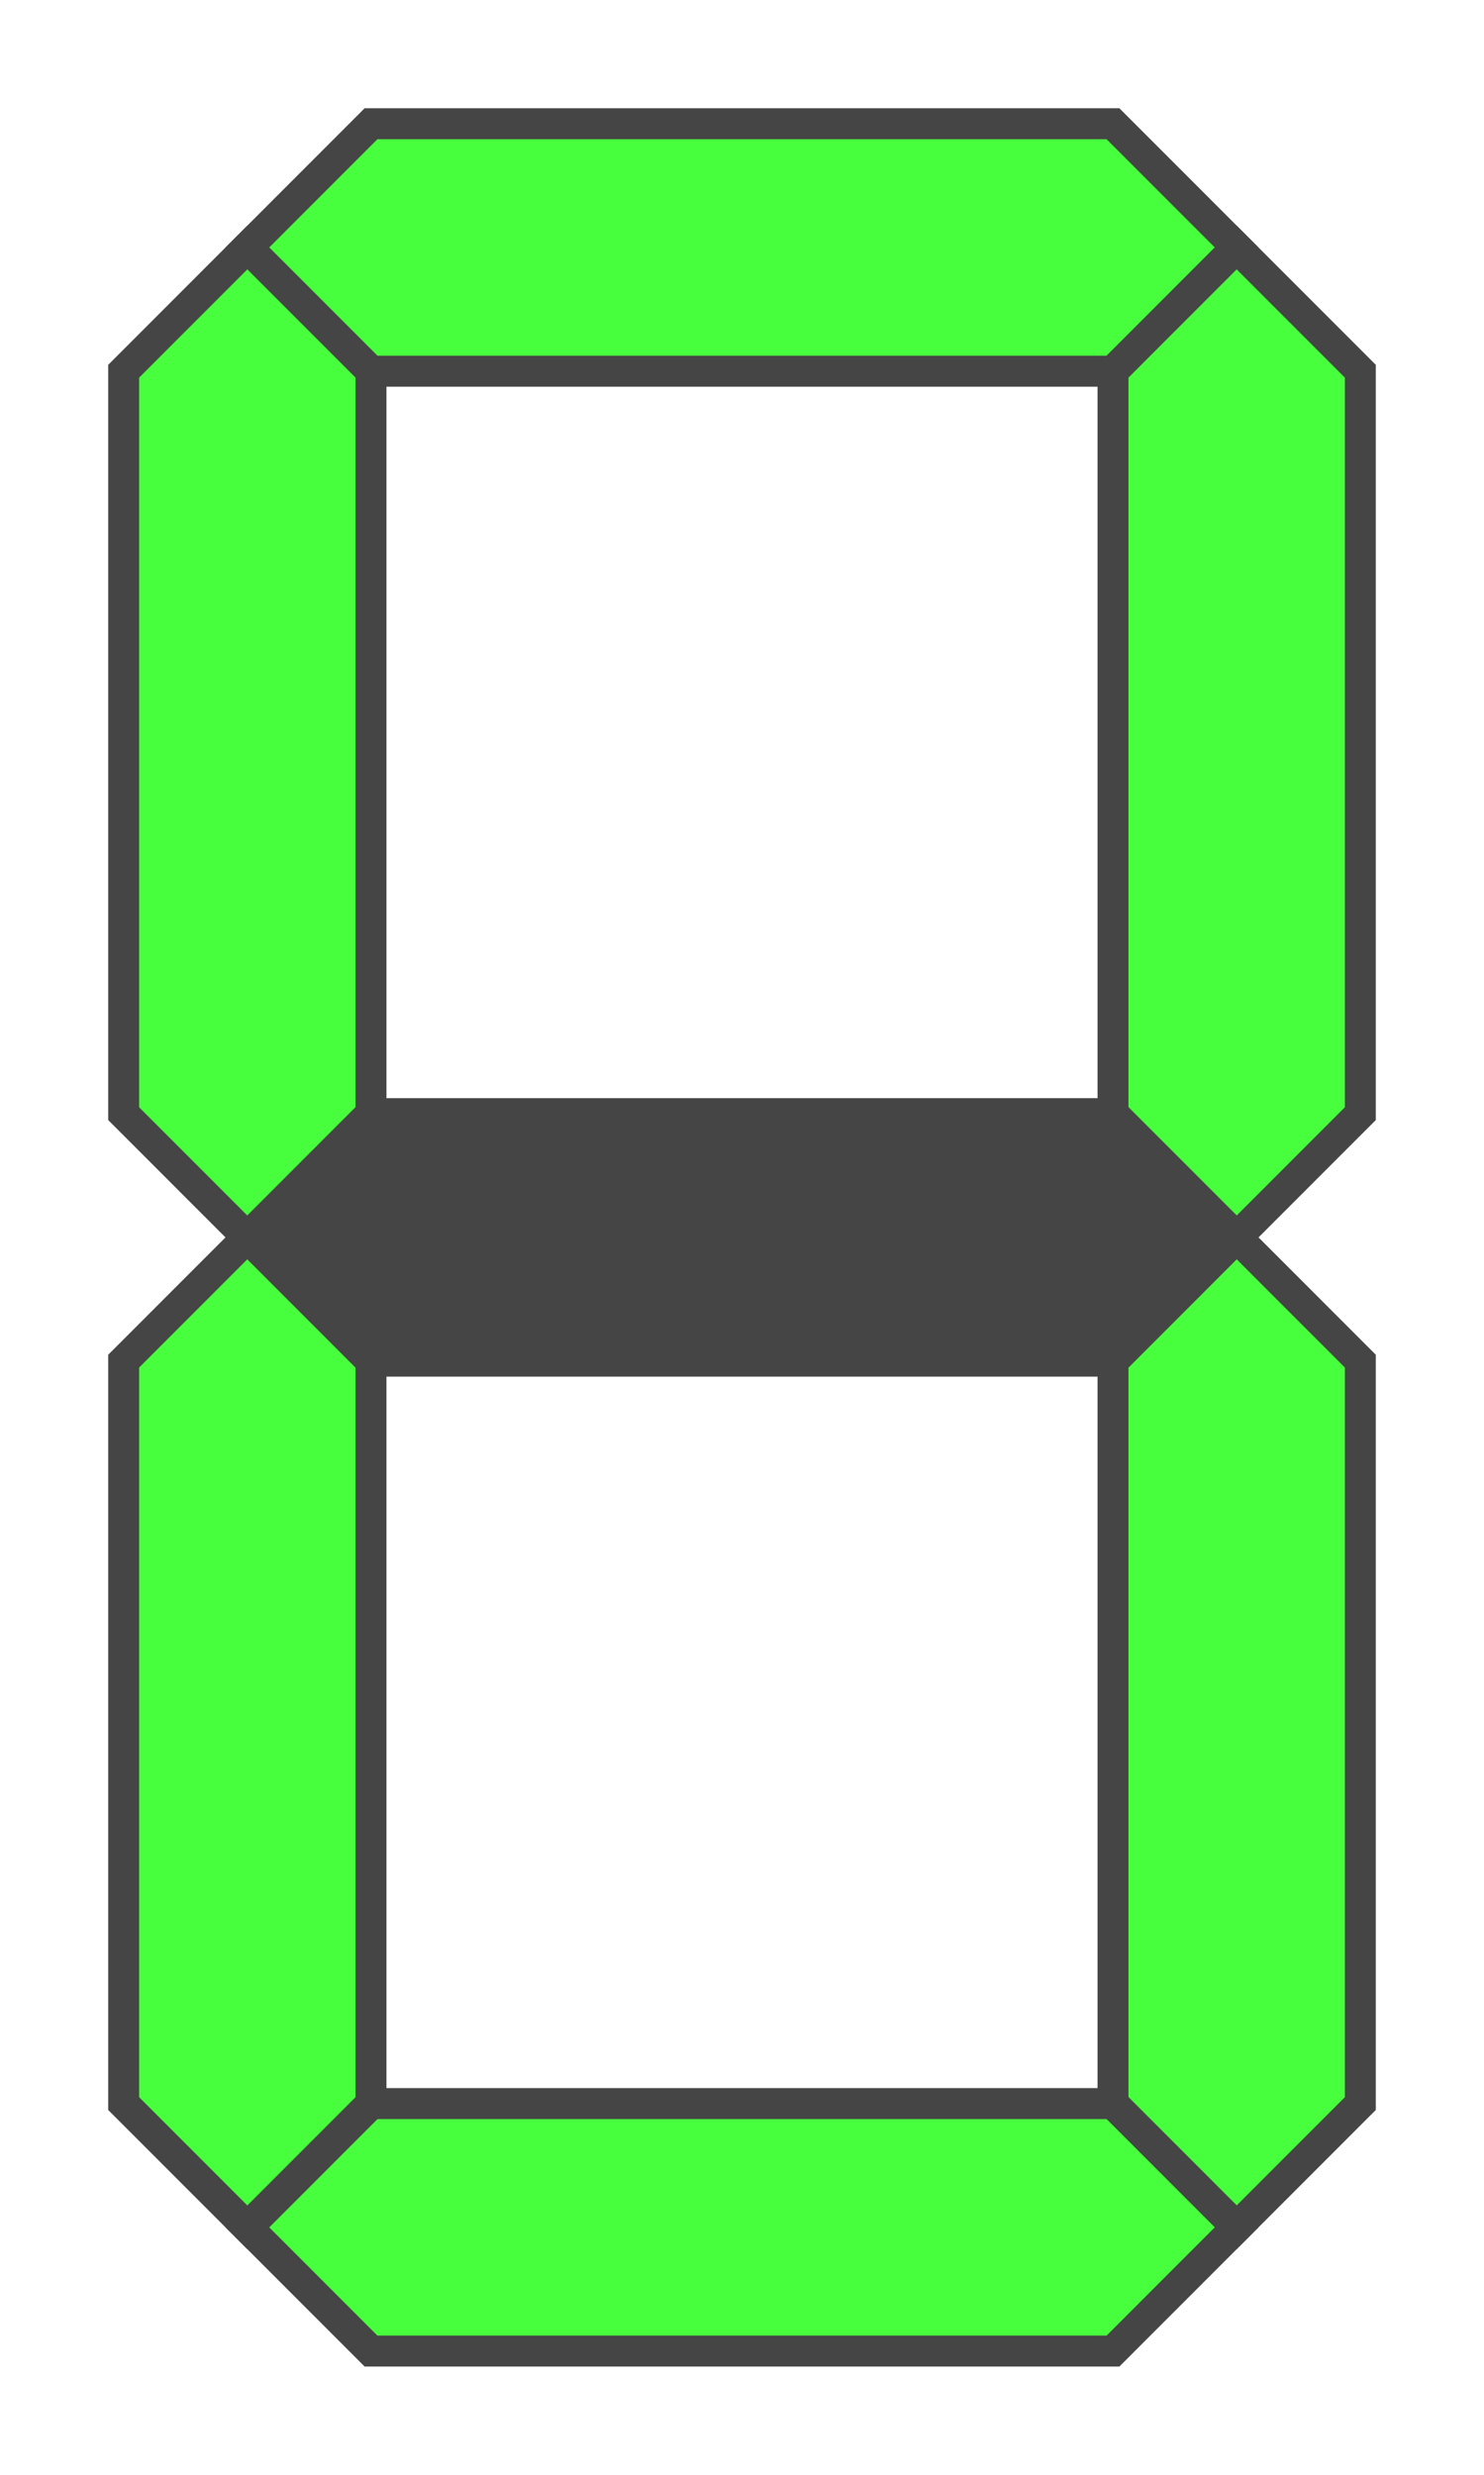 <?xml version="1.0" encoding="UTF-8" standalone="no"?>
<svg
   xmlns:dc="http://purl.org/dc/elements/1.1/"
   xmlns:cc="http://creativecommons.org/ns#"
   xmlns:rdf="http://www.w3.org/1999/02/22-rdf-syntax-ns#"
   xmlns:svg="http://www.w3.org/2000/svg"
   xmlns="http://www.w3.org/2000/svg"
   xmlns:sodipodi="http://sodipodi.sourceforge.net/DTD/sodipodi-0.dtd"
   xmlns:inkscape="http://www.inkscape.org/namespaces/inkscape"
   width="192px"
   height="320px"
   viewBox="-1 -1 12 20"
   version="1.1"
   id="svg11"
   sodipodi:docname="digit_0.svg"
   inkscape:version="0.92.3 (2405546, 2018-03-11)">
  <defs
     id="defs15" />
  <sodipodi:namedview
     pagecolor="#ffffff"
     bordercolor="#666666"
     borderopacity="1"
     objecttolerance="10"
     gridtolerance="10"
     guidetolerance="10"
     inkscape:pageopacity="0"
     inkscape:pageshadow="2"
     inkscape:window-width="1920"
     inkscape:window-height="1017"
     id="namedview13"
     showgrid="false"
     inkscape:zoom="1.9850922"
     inkscape:cx="198.61367"
     inkscape:cy="128.06468"
     inkscape:window-x="3512"
     inkscape:window-y="452"
     inkscape:window-maximized="1"
     inkscape:current-layer="svg11" />
  <g
     id="g9"
     style="fill-rule:evenodd;stroke:#00701f;stroke-width:0.25;stroke-linecap:butt;stroke-linejoin:miter;stroke-opacity:1">
    <polygon
       id="a"
       points="8,0 9,1 8,2 2,2 1,1 2,0 "
       style="fill:#47ff3c;fill-opacity:1;stroke:#454545;stroke-opacity:1" />
    <polygon
       id="b"
       points="10,8 9,9 8,8 8,2 9,1 10,2 "
       style="fill:#47ff3c;fill-opacity:1;stroke:#454545;stroke-opacity:1" />
    <polygon
       id="c"
       points="10,16 9,17 8,16 8,10 9,9 10,10 "
       style="fill:#47ff3c;fill-opacity:1;stroke:#454545;stroke-opacity:1" />
    <polygon
       id="d"
       points="2,18 1,17 2,16 8,16 9,17 8,18 "
       style="fill:#47ff3c;fill-opacity:1;stroke:#454545;stroke-opacity:1" />
    <polygon
       id="e"
       points="0,10 1,9 2,10 2,16 1,17 0,16 "
       style="fill:#47ff3c;fill-opacity:1;stroke:#454545;stroke-opacity:1" />
    <polygon
       id="f"
       points="0,2 1,1 2,2 2,8 1,9 0,8 "
       style="fill:#47ff3c;fill-opacity:1;stroke:#454545;stroke-opacity:1" />
    <polygon
       id="g"
       points="8,8 9,9 8,10 2,10 1,9 2,8 "
       style="fill:#454545;fill-opacity:1;stroke:#454545;stroke-opacity:1" />
  </g>
</svg>
